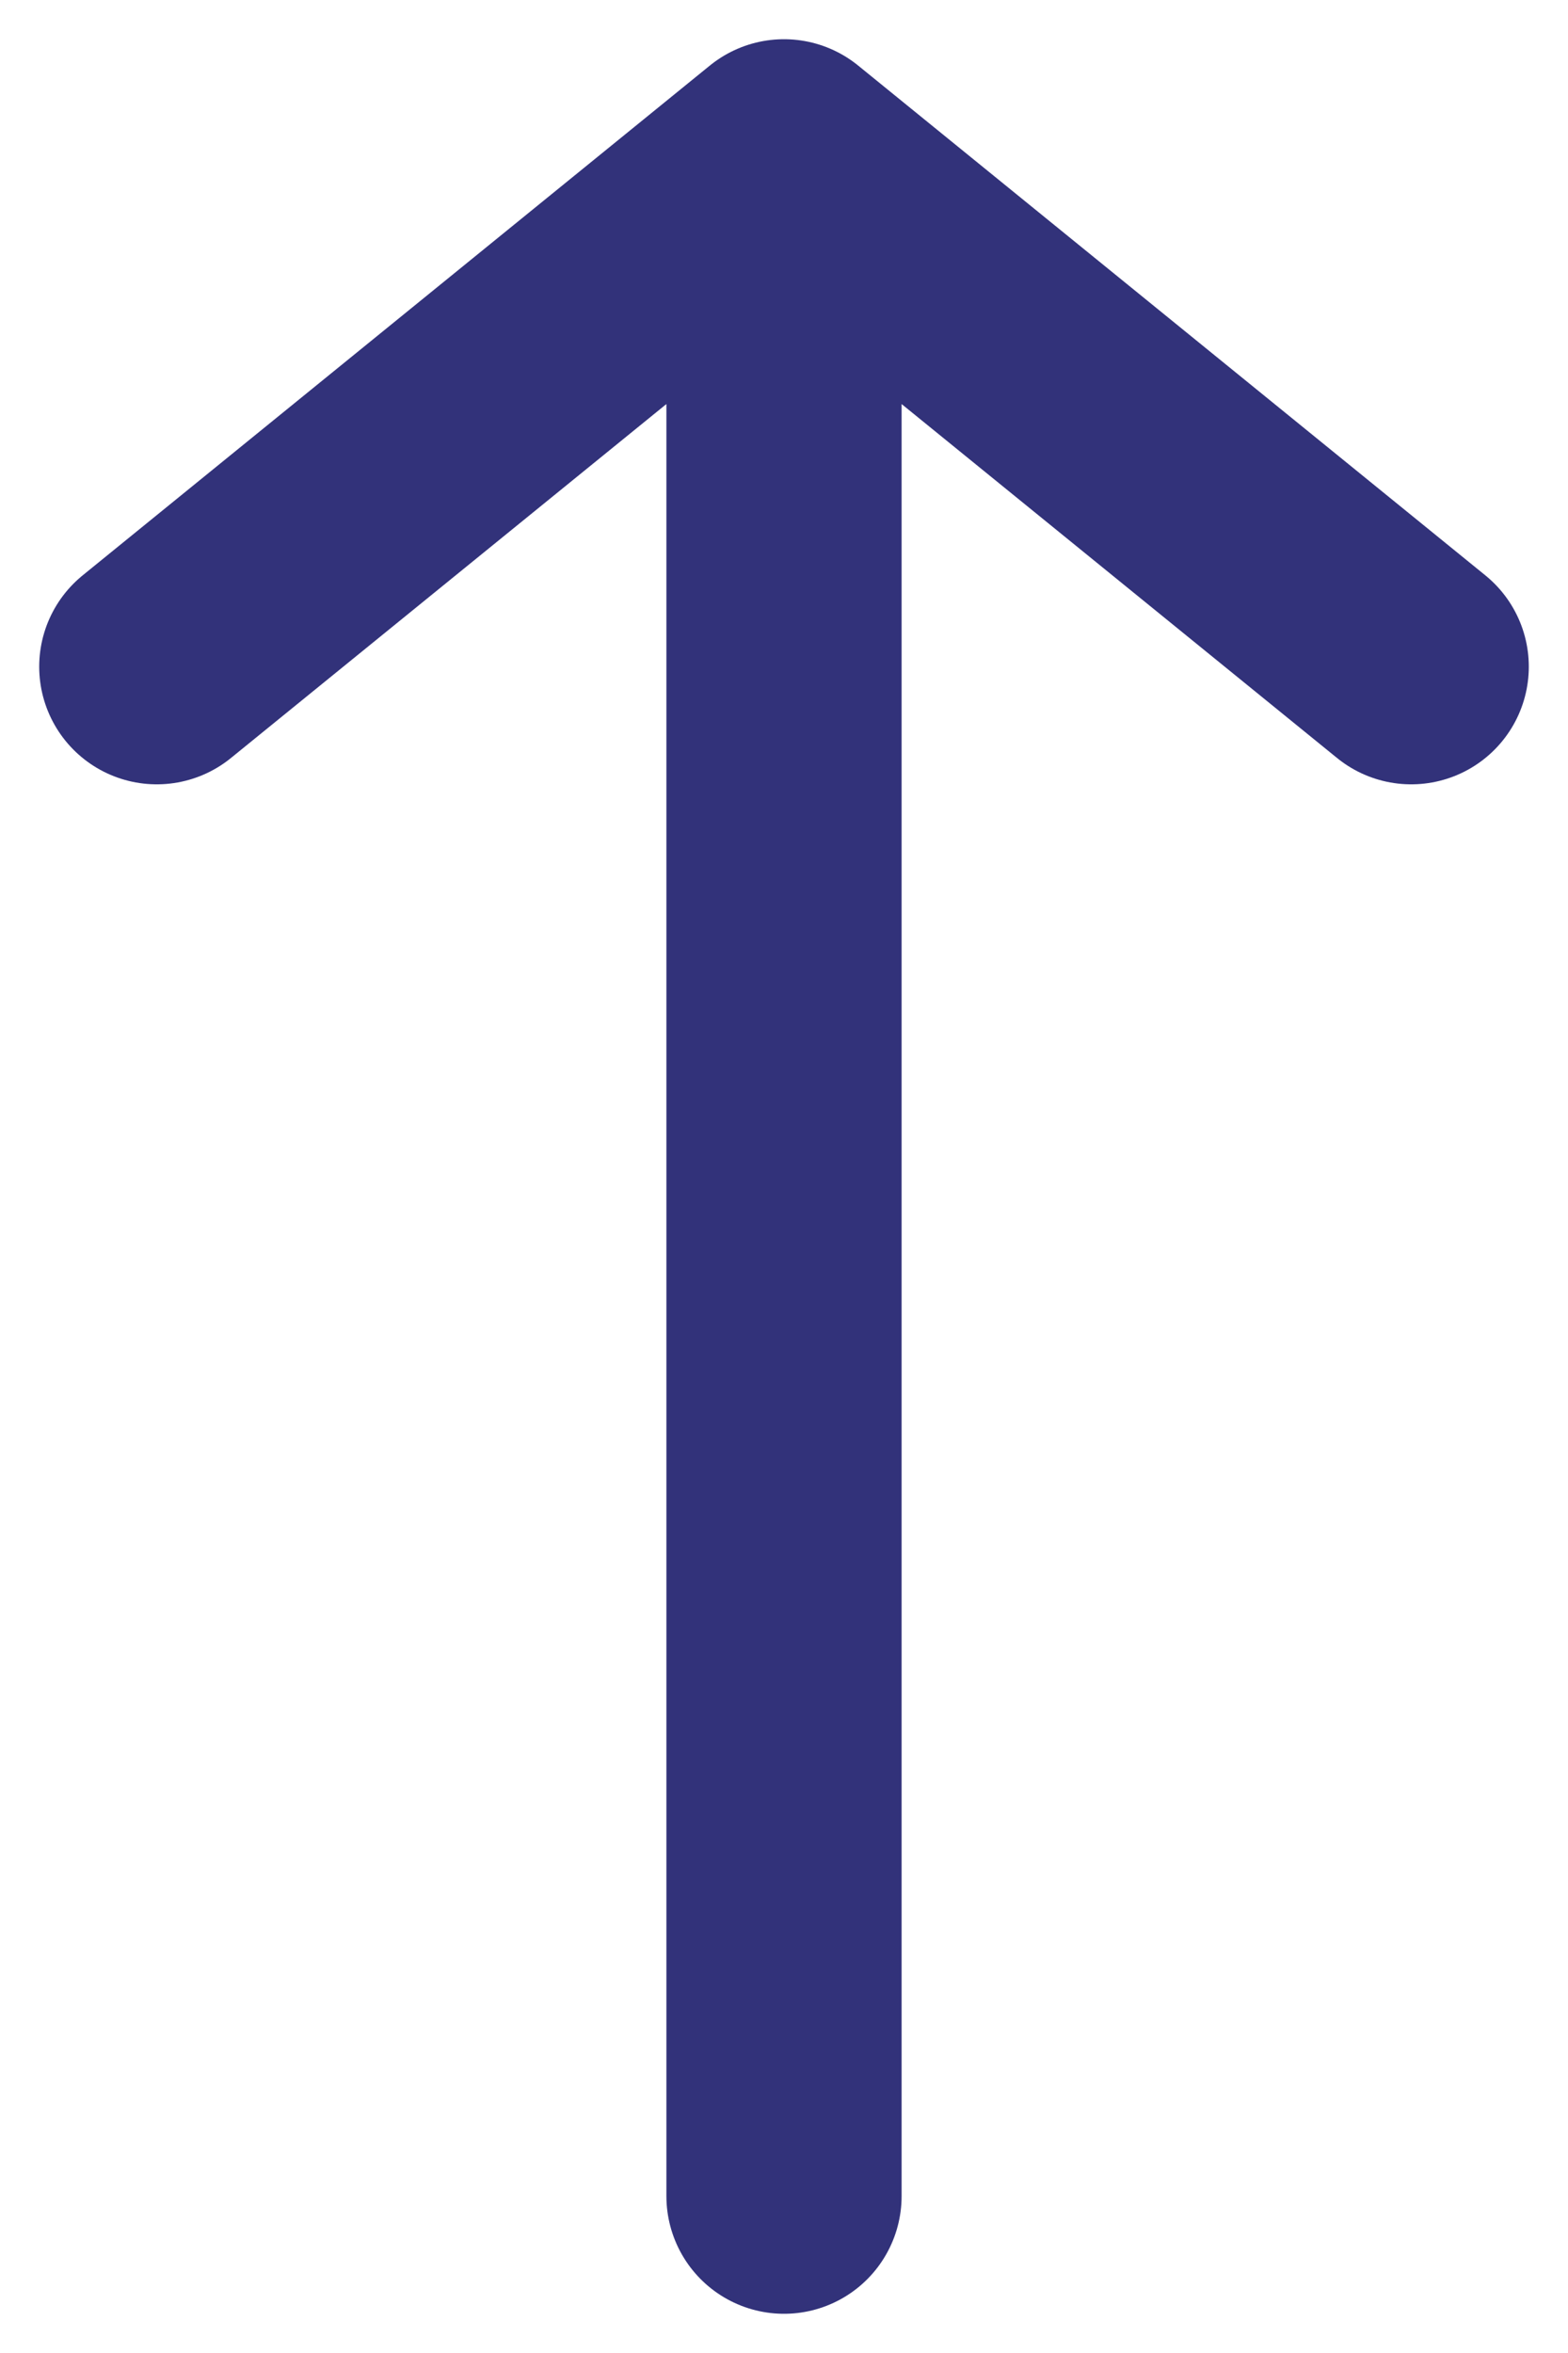 <svg width="10" height="15" viewBox="0 0 10 15" fill="none" xmlns="http://www.w3.org/2000/svg">
<path d="M9 4.25L5 1M5 1L1 4.25M5 1L5 14" stroke="#32327A" stroke-width="1.5" stroke-linecap="round" stroke-linejoin="round"/>
</svg>
